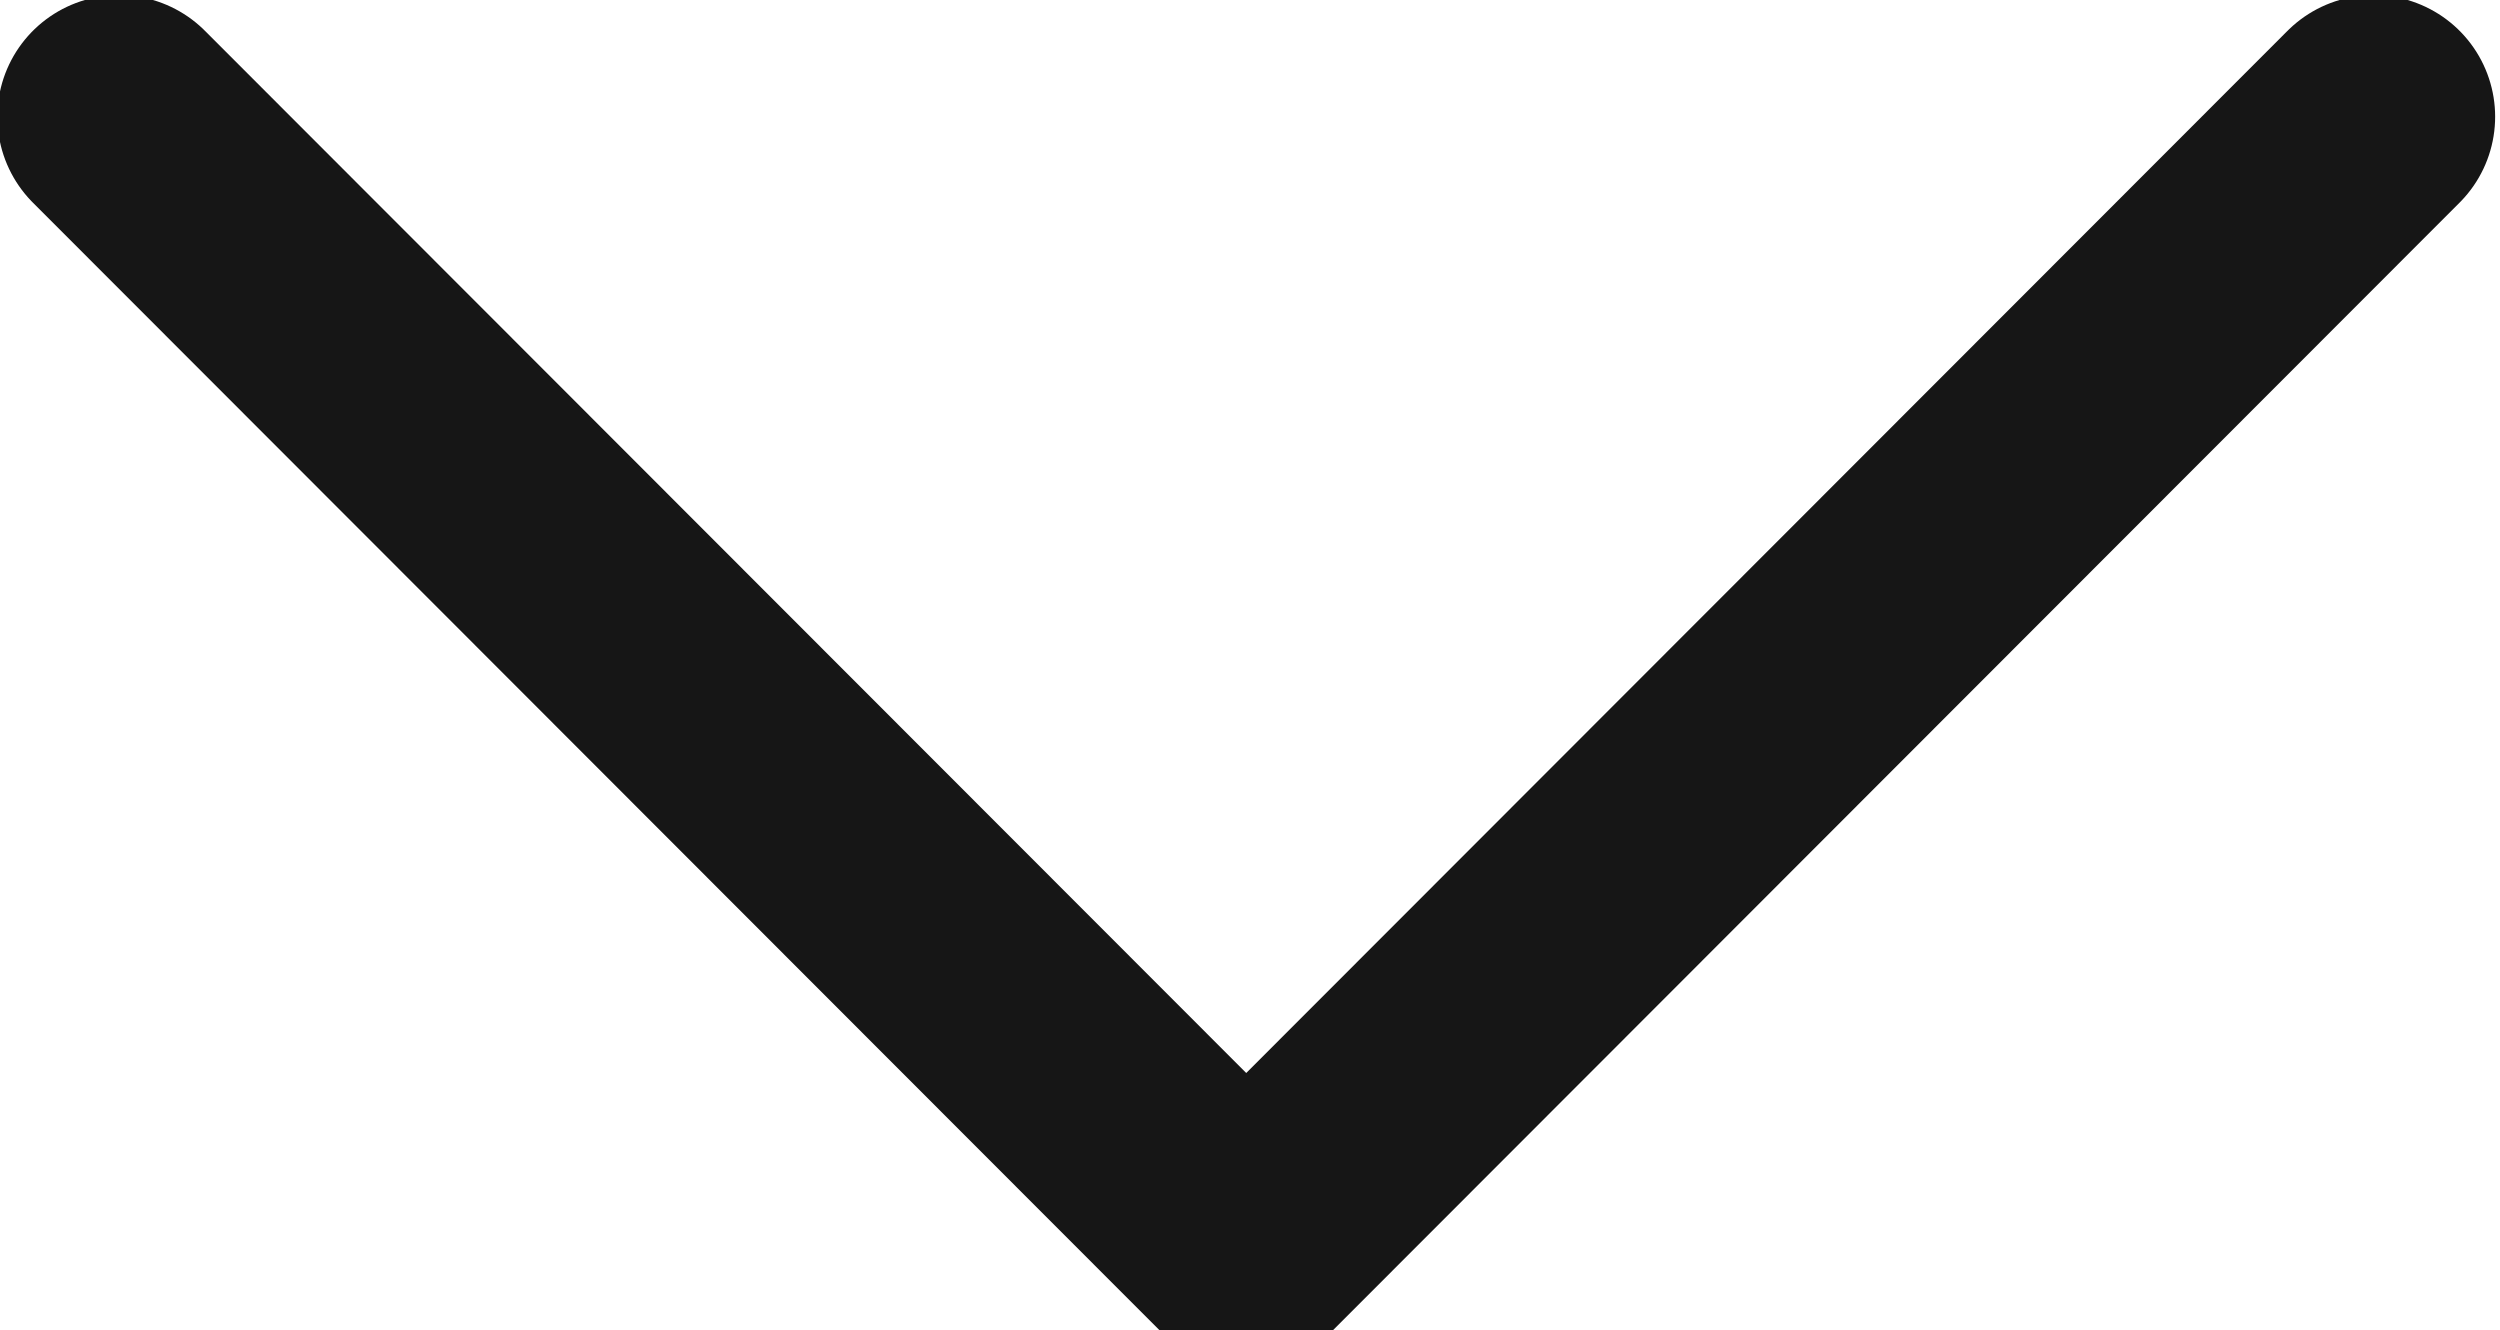 <?xml version="1.0" encoding="UTF-8"?>
<svg xmlns="http://www.w3.org/2000/svg" width="10.281" height="5.47" viewBox="0 0 10.281 5.47">
  <defs>
    <style>
      .cls-1 {
        fill: none;
        stroke: #161616;
        stroke-linecap: round;
        stroke-linejoin: round;
        stroke-width: 1px;
        fill-rule: evenodd;
      }
    </style>
  </defs>
  <path id="Rectangle_556_copy_3" data-name="Rectangle 556 copy 3" class="cls-1" d="M143.636,1066.51L139,1071.15l-4.636-4.64" transform="translate(-133.875 -1066.03)"></path>
</svg>
